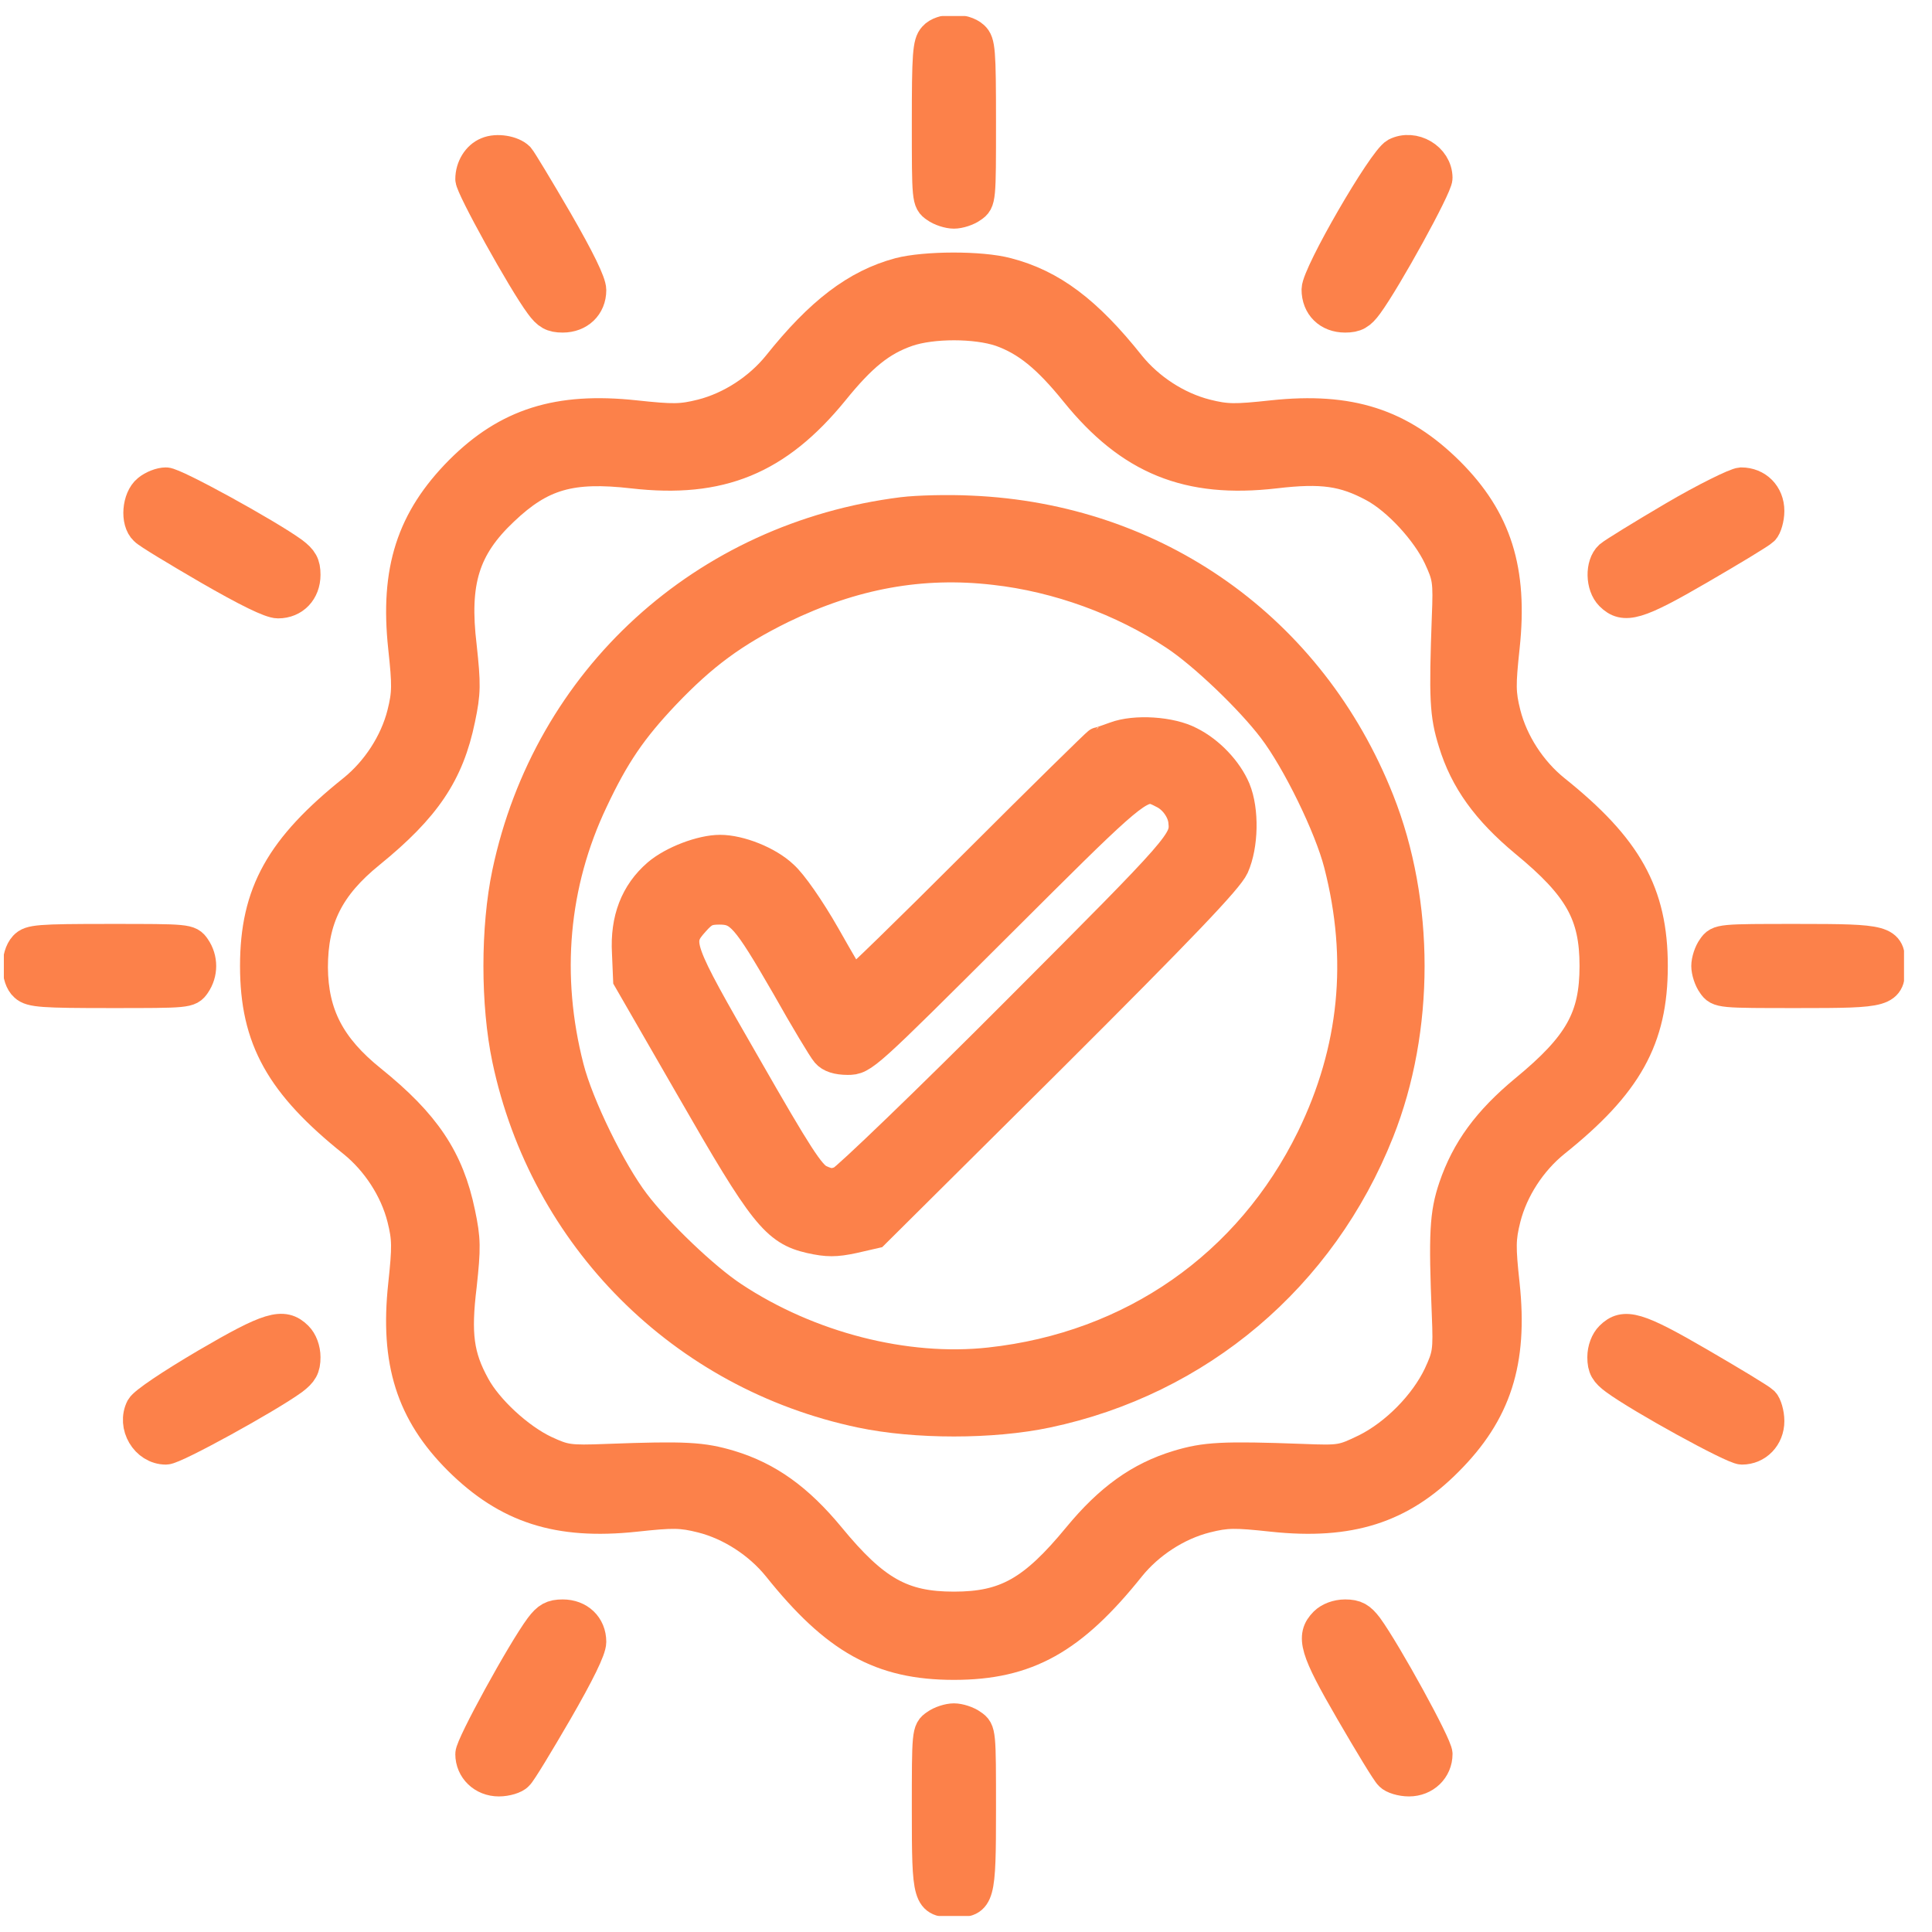<svg width="61" height="61" viewBox="0 0 61 61" fill="none" xmlns="http://www.w3.org/2000/svg">
<g clip-path="url(#clip0_1612_80)">
<mask id="path-1-outside-1_1612_80" maskUnits="userSpaceOnUse" x="-0.41" y="-0.028" width="61" height="61" fill="black">
<rect fill="white" x="-0.41" y="-0.028" width="61" height="61"/>
<path d="M29.497 1.18C29.322 1.367 29.298 1.731 29.298 3.875C29.298 6.301 29.298 6.348 29.556 6.524C29.697 6.629 29.954 6.711 30.119 6.711C30.283 6.711 30.541 6.629 30.681 6.524C30.939 6.348 30.939 6.301 30.939 3.852C30.939 1.578 30.916 1.344 30.728 1.168C30.435 0.899 29.732 0.91 29.497 1.18Z"/>
<path d="M15.388 4.836C15.095 4.953 14.884 5.293 14.884 5.656C14.884 5.902 16.525 8.867 17.076 9.606C17.298 9.91 17.439 9.992 17.767 9.992C18.271 9.992 18.634 9.652 18.634 9.16C18.634 8.926 18.271 8.188 17.568 6.969C16.982 5.961 16.443 5.07 16.372 4.988C16.173 4.789 15.681 4.707 15.388 4.836Z"/>
<path d="M41.603 9.137C41.615 8.645 43.677 5.082 44.076 4.859C44.626 4.578 45.353 5 45.353 5.621C45.353 5.891 43.748 8.809 43.162 9.606C42.939 9.91 42.798 9.992 42.47 9.992C41.955 9.992 41.603 9.652 41.603 9.137Z"/>
<path fill-rule="evenodd" clip-rule="evenodd" d="M35.216 23.293C34.959 23.387 34.724 23.469 34.689 23.469C34.666 23.469 32.908 25.192 30.798 27.301C28.689 29.41 26.943 31.11 26.919 31.075C26.884 31.051 26.486 30.371 26.029 29.563C25.548 28.719 24.986 27.91 24.705 27.664C24.236 27.219 23.345 26.867 22.736 26.867C22.162 26.867 21.259 27.207 20.779 27.617C20.087 28.215 19.771 29.035 19.83 30.078L19.865 30.91L21.857 34.367C24.13 38.328 24.517 38.821 25.595 39.067C26.123 39.184 26.38 39.184 26.931 39.067L27.599 38.914L33.154 33.395C37.302 29.258 38.755 27.735 38.931 27.348C39.224 26.692 39.248 25.59 38.978 24.934C38.732 24.348 38.169 23.75 37.56 23.446C36.962 23.129 35.837 23.059 35.216 23.293ZM36.775 25.039C37.091 25.203 37.361 25.578 37.396 25.93C37.466 26.586 37.373 26.692 32.146 31.93C29.275 34.813 26.755 37.227 26.58 37.309C26.298 37.426 26.169 37.414 25.865 37.274C25.548 37.121 25.15 36.5 23.533 33.676C21.353 29.891 21.294 29.75 21.904 29.071C22.185 28.754 22.326 28.684 22.712 28.684C23.38 28.684 23.591 28.93 24.857 31.121C25.443 32.164 26.017 33.114 26.111 33.219C26.228 33.36 26.451 33.43 26.767 33.43C27.236 33.43 27.294 33.371 31.52 29.157L31.662 29.016C35.263 25.424 35.898 24.791 36.401 24.882C36.509 24.901 36.611 24.954 36.734 25.018L36.775 25.039Z"/>
<path fill-rule="evenodd" clip-rule="evenodd" d="M16.044 27.57C17.333 21.465 22.232 16.988 28.501 16.203C28.97 16.145 29.943 16.121 30.646 16.156C36.482 16.402 41.368 19.871 43.513 25.285C44.79 28.496 44.79 32.504 43.513 35.715C41.697 40.297 37.829 43.566 33.048 44.574C31.326 44.937 28.912 44.937 27.189 44.574C21.564 43.391 17.228 39.043 16.044 33.43C15.681 31.707 15.681 29.293 16.044 27.57ZM37.115 20.035C35.462 18.933 33.4 18.183 31.408 17.961C29.087 17.691 26.919 18.09 24.669 19.18C23.146 19.93 22.173 20.645 20.978 21.898C19.923 23.012 19.372 23.82 18.693 25.262C17.439 27.898 17.181 30.816 17.931 33.723C18.236 34.918 19.267 37.016 20.017 38C20.744 38.961 22.232 40.379 23.122 40.965C25.525 42.559 28.595 43.344 31.255 43.051C35.767 42.559 39.47 39.969 41.439 35.949C42.798 33.16 43.079 30.289 42.306 27.277C42.001 26.082 40.97 23.984 40.22 23C39.493 22.039 38.005 20.621 37.115 20.035Z"/>
<path fill-rule="evenodd" clip-rule="evenodd" d="M28.396 8.645C27.048 9.008 25.912 9.875 24.576 11.551C23.978 12.289 23.087 12.875 22.162 13.11C21.505 13.274 21.247 13.274 20.041 13.145C17.626 12.887 16.033 13.391 14.544 14.879C13.021 16.414 12.505 18.008 12.763 20.434C12.892 21.629 12.892 21.887 12.728 22.543C12.494 23.469 11.908 24.36 11.169 24.957C8.884 26.785 8.087 28.203 8.087 30.5C8.087 32.797 8.884 34.215 11.169 36.043C11.908 36.641 12.494 37.531 12.728 38.457C12.892 39.113 12.892 39.371 12.763 40.578C12.505 42.992 13.009 44.586 14.498 46.074C16.033 47.598 17.626 48.113 20.052 47.856C21.247 47.727 21.505 47.727 22.162 47.891C23.087 48.125 23.978 48.711 24.576 49.449C26.404 51.734 27.822 52.531 30.119 52.531C32.416 52.531 33.834 51.734 35.662 49.449C36.259 48.711 37.15 48.125 38.076 47.891C38.732 47.727 38.99 47.727 40.185 47.856C42.611 48.113 44.216 47.598 45.693 46.109C47.216 44.586 47.732 42.992 47.474 40.566C47.345 39.371 47.345 39.113 47.509 38.457C47.744 37.531 48.33 36.641 49.068 36.043C51.353 34.215 52.15 32.797 52.15 30.5C52.15 28.203 51.353 26.785 49.068 24.957C48.33 24.36 47.744 23.469 47.509 22.543C47.345 21.887 47.345 21.629 47.474 20.422C47.732 18.008 47.228 16.414 45.74 14.926C44.205 13.402 42.611 12.887 40.185 13.145C38.99 13.274 38.732 13.274 38.076 13.11C37.15 12.875 36.259 12.289 35.662 11.551C34.302 9.84 33.189 9.008 31.794 8.645C30.962 8.422 29.204 8.434 28.396 8.645ZM31.607 10.438C32.427 10.731 33.084 11.258 33.974 12.36C35.697 14.492 37.513 15.231 40.255 14.914C41.744 14.738 42.447 14.844 43.384 15.348C44.146 15.758 45.06 16.754 45.447 17.574C45.74 18.207 45.763 18.336 45.716 19.485C45.623 22.051 45.646 22.555 45.916 23.422C46.279 24.617 46.97 25.567 48.166 26.563C49.888 27.981 50.38 28.86 50.38 30.5C50.38 32.141 49.888 33.02 48.166 34.438C46.994 35.41 46.326 36.324 45.927 37.496C45.646 38.328 45.611 38.938 45.716 41.516C45.763 42.664 45.74 42.793 45.447 43.426C45.001 44.363 44.076 45.301 43.138 45.77C42.388 46.133 42.33 46.145 41.134 46.098C38.591 46.004 38.052 46.039 37.197 46.297C36.001 46.66 35.052 47.34 34.056 48.547C32.638 50.27 31.759 50.762 30.119 50.762C28.478 50.762 27.599 50.27 26.181 48.547C25.185 47.34 24.236 46.66 23.041 46.297C22.173 46.039 21.658 46.004 19.162 46.098C17.954 46.145 17.826 46.121 17.193 45.828C16.372 45.441 15.376 44.527 14.966 43.766C14.451 42.828 14.357 42.125 14.544 40.59C14.673 39.395 14.673 39.137 14.498 38.305C14.146 36.606 13.408 35.504 11.709 34.133C10.396 33.078 9.857 32.035 9.845 30.547C9.845 29 10.361 27.969 11.662 26.914C13.419 25.485 14.146 24.406 14.498 22.695C14.673 21.863 14.673 21.606 14.544 20.41C14.298 18.36 14.638 17.27 15.88 16.098C17.076 14.961 18.025 14.691 19.982 14.914C22.736 15.231 24.529 14.492 26.298 12.324C27.189 11.223 27.798 10.731 28.642 10.438C29.427 10.168 30.81 10.168 31.607 10.438Z"/>
<path d="M4.584 16.719C4.302 16.461 4.361 15.746 4.677 15.488C4.83 15.36 5.076 15.266 5.24 15.266C5.509 15.266 8.427 16.871 9.236 17.457C9.529 17.68 9.611 17.82 9.611 18.148C9.611 18.652 9.271 19.016 8.779 19.016C8.544 19.016 7.806 18.652 6.587 17.949C5.58 17.363 4.666 16.813 4.584 16.719Z"/>
<path d="M52.853 16.332C51.857 16.918 50.943 17.48 50.837 17.574C50.556 17.832 50.568 18.488 50.861 18.781C51.283 19.203 51.693 19.086 53.65 17.949C54.658 17.363 55.572 16.813 55.666 16.719C55.748 16.637 55.83 16.367 55.83 16.133C55.83 15.629 55.466 15.266 54.974 15.266C54.81 15.277 53.849 15.746 52.853 16.332Z"/>
<path d="M0.798 31.121C0.529 30.887 0.517 30.184 0.786 29.891C0.962 29.703 1.197 29.68 3.47 29.68C5.919 29.68 5.966 29.68 6.142 29.938C6.376 30.277 6.376 30.723 6.142 31.063C5.966 31.32 5.919 31.32 3.494 31.32C1.349 31.32 0.986 31.297 0.798 31.121Z"/>
<path d="M54.095 29.938C53.99 30.078 53.908 30.336 53.908 30.5C53.908 30.664 53.99 30.922 54.095 31.063C54.271 31.32 54.318 31.32 56.767 31.32C59.568 31.32 59.65 31.297 59.65 30.477C59.65 29.715 59.533 29.68 56.744 29.68C54.318 29.68 54.271 29.68 54.095 29.938Z"/>
<path d="M4.478 44.457C4.572 44.293 5.392 43.742 6.505 43.086C8.509 41.914 8.943 41.785 9.376 42.219C9.517 42.359 9.611 42.606 9.611 42.852C9.611 43.18 9.529 43.32 9.236 43.543C8.427 44.129 5.509 45.734 5.24 45.734C4.619 45.734 4.197 45.008 4.478 44.457Z"/>
<path d="M50.861 42.219C50.72 42.359 50.626 42.606 50.626 42.852C50.626 43.18 50.709 43.32 51.013 43.543C51.81 44.129 54.728 45.734 54.998 45.734C55.466 45.734 55.83 45.359 55.83 44.867C55.83 44.633 55.748 44.363 55.666 44.281C55.572 44.188 54.658 43.637 53.65 43.051C51.693 41.914 51.283 41.797 50.861 42.219Z"/>
<path d="M14.884 55.379C14.884 55.109 16.501 52.156 17.076 51.383C17.298 51.09 17.439 51.008 17.767 51.008C18.271 51.008 18.634 51.348 18.634 51.84C18.634 52.074 18.271 52.812 17.568 54.031C16.982 55.039 16.431 55.953 16.337 56.035C16.255 56.129 15.986 56.211 15.751 56.211C15.259 56.211 14.884 55.848 14.884 55.379Z"/>
<path d="M41.837 51.242C41.416 51.664 41.533 52.074 42.669 54.031C43.255 55.039 43.806 55.953 43.9 56.035C43.982 56.129 44.252 56.211 44.486 56.211C44.978 56.211 45.353 55.848 45.353 55.379C45.353 55.109 43.748 52.191 43.162 51.383C42.939 51.09 42.798 51.008 42.47 51.008C42.224 51.008 41.978 51.102 41.837 51.242Z"/>
<path d="M29.298 57.148C29.298 54.699 29.298 54.652 29.556 54.477C29.697 54.371 29.954 54.289 30.119 54.289C30.283 54.289 30.541 54.371 30.681 54.477C30.939 54.652 30.939 54.699 30.939 57.125C30.939 59.914 30.904 60.031 30.142 60.031C29.322 60.031 29.298 59.949 29.298 57.148Z"/>
</mask>
<path d="M29.497 1.18C29.322 1.367 29.298 1.731 29.298 3.875C29.298 6.301 29.298 6.348 29.556 6.524C29.697 6.629 29.954 6.711 30.119 6.711C30.283 6.711 30.541 6.629 30.681 6.524C30.939 6.348 30.939 6.301 30.939 3.852C30.939 1.578 30.916 1.344 30.728 1.168C30.435 0.899 29.732 0.91 29.497 1.18Z" fill="#FC814A"/>
<path d="M15.388 4.836C15.095 4.953 14.884 5.293 14.884 5.656C14.884 5.902 16.525 8.867 17.076 9.606C17.298 9.91 17.439 9.992 17.767 9.992C18.271 9.992 18.634 9.652 18.634 9.16C18.634 8.926 18.271 8.188 17.568 6.969C16.982 5.961 16.443 5.07 16.372 4.988C16.173 4.789 15.681 4.707 15.388 4.836Z" fill="#FC814A"/>
<path d="M41.603 9.137C41.615 8.645 43.677 5.082 44.076 4.859C44.626 4.578 45.353 5 45.353 5.621C45.353 5.891 43.748 8.809 43.162 9.606C42.939 9.91 42.798 9.992 42.47 9.992C41.955 9.992 41.603 9.652 41.603 9.137Z" fill="#FC814A"/>
<path fill-rule="evenodd" clip-rule="evenodd" d="M35.216 23.293C34.959 23.387 34.724 23.469 34.689 23.469C34.666 23.469 32.908 25.192 30.798 27.301C28.689 29.41 26.943 31.11 26.919 31.075C26.884 31.051 26.486 30.371 26.029 29.563C25.548 28.719 24.986 27.91 24.705 27.664C24.236 27.219 23.345 26.867 22.736 26.867C22.162 26.867 21.259 27.207 20.779 27.617C20.087 28.215 19.771 29.035 19.83 30.078L19.865 30.91L21.857 34.367C24.13 38.328 24.517 38.821 25.595 39.067C26.123 39.184 26.38 39.184 26.931 39.067L27.599 38.914L33.154 33.395C37.302 29.258 38.755 27.735 38.931 27.348C39.224 26.692 39.248 25.59 38.978 24.934C38.732 24.348 38.169 23.75 37.56 23.446C36.962 23.129 35.837 23.059 35.216 23.293ZM36.775 25.039C37.091 25.203 37.361 25.578 37.396 25.93C37.466 26.586 37.373 26.692 32.146 31.93C29.275 34.813 26.755 37.227 26.58 37.309C26.298 37.426 26.169 37.414 25.865 37.274C25.548 37.121 25.15 36.5 23.533 33.676C21.353 29.891 21.294 29.75 21.904 29.071C22.185 28.754 22.326 28.684 22.712 28.684C23.38 28.684 23.591 28.93 24.857 31.121C25.443 32.164 26.017 33.114 26.111 33.219C26.228 33.36 26.451 33.43 26.767 33.43C27.236 33.43 27.294 33.371 31.52 29.157L31.662 29.016C35.263 25.424 35.898 24.791 36.401 24.882C36.509 24.901 36.611 24.954 36.734 25.018L36.775 25.039Z" fill="#FC814A"/>
<path fill-rule="evenodd" clip-rule="evenodd" d="M16.044 27.57C17.333 21.465 22.232 16.988 28.501 16.203C28.97 16.145 29.943 16.121 30.646 16.156C36.482 16.402 41.368 19.871 43.513 25.285C44.79 28.496 44.79 32.504 43.513 35.715C41.697 40.297 37.829 43.566 33.048 44.574C31.326 44.937 28.912 44.937 27.189 44.574C21.564 43.391 17.228 39.043 16.044 33.43C15.681 31.707 15.681 29.293 16.044 27.57ZM37.115 20.035C35.462 18.933 33.4 18.183 31.408 17.961C29.087 17.691 26.919 18.09 24.669 19.18C23.146 19.93 22.173 20.645 20.978 21.898C19.923 23.012 19.372 23.82 18.693 25.262C17.439 27.898 17.181 30.816 17.931 33.723C18.236 34.918 19.267 37.016 20.017 38C20.744 38.961 22.232 40.379 23.122 40.965C25.525 42.559 28.595 43.344 31.255 43.051C35.767 42.559 39.47 39.969 41.439 35.949C42.798 33.16 43.079 30.289 42.306 27.277C42.001 26.082 40.97 23.984 40.22 23C39.493 22.039 38.005 20.621 37.115 20.035Z" fill="#FC814A"/>
<path fill-rule="evenodd" clip-rule="evenodd" d="M28.396 8.645C27.048 9.008 25.912 9.875 24.576 11.551C23.978 12.289 23.087 12.875 22.162 13.11C21.505 13.274 21.247 13.274 20.041 13.145C17.626 12.887 16.033 13.391 14.544 14.879C13.021 16.414 12.505 18.008 12.763 20.434C12.892 21.629 12.892 21.887 12.728 22.543C12.494 23.469 11.908 24.36 11.169 24.957C8.884 26.785 8.087 28.203 8.087 30.5C8.087 32.797 8.884 34.215 11.169 36.043C11.908 36.641 12.494 37.531 12.728 38.457C12.892 39.113 12.892 39.371 12.763 40.578C12.505 42.992 13.009 44.586 14.498 46.074C16.033 47.598 17.626 48.113 20.052 47.856C21.247 47.727 21.505 47.727 22.162 47.891C23.087 48.125 23.978 48.711 24.576 49.449C26.404 51.734 27.822 52.531 30.119 52.531C32.416 52.531 33.834 51.734 35.662 49.449C36.259 48.711 37.15 48.125 38.076 47.891C38.732 47.727 38.99 47.727 40.185 47.856C42.611 48.113 44.216 47.598 45.693 46.109C47.216 44.586 47.732 42.992 47.474 40.566C47.345 39.371 47.345 39.113 47.509 38.457C47.744 37.531 48.33 36.641 49.068 36.043C51.353 34.215 52.15 32.797 52.15 30.5C52.15 28.203 51.353 26.785 49.068 24.957C48.33 24.36 47.744 23.469 47.509 22.543C47.345 21.887 47.345 21.629 47.474 20.422C47.732 18.008 47.228 16.414 45.74 14.926C44.205 13.402 42.611 12.887 40.185 13.145C38.99 13.274 38.732 13.274 38.076 13.11C37.15 12.875 36.259 12.289 35.662 11.551C34.302 9.84 33.189 9.008 31.794 8.645C30.962 8.422 29.204 8.434 28.396 8.645ZM31.607 10.438C32.427 10.731 33.084 11.258 33.974 12.36C35.697 14.492 37.513 15.231 40.255 14.914C41.744 14.738 42.447 14.844 43.384 15.348C44.146 15.758 45.06 16.754 45.447 17.574C45.74 18.207 45.763 18.336 45.716 19.485C45.623 22.051 45.646 22.555 45.916 23.422C46.279 24.617 46.97 25.567 48.166 26.563C49.888 27.981 50.38 28.86 50.38 30.5C50.38 32.141 49.888 33.02 48.166 34.438C46.994 35.41 46.326 36.324 45.927 37.496C45.646 38.328 45.611 38.938 45.716 41.516C45.763 42.664 45.74 42.793 45.447 43.426C45.001 44.363 44.076 45.301 43.138 45.77C42.388 46.133 42.33 46.145 41.134 46.098C38.591 46.004 38.052 46.039 37.197 46.297C36.001 46.66 35.052 47.34 34.056 48.547C32.638 50.27 31.759 50.762 30.119 50.762C28.478 50.762 27.599 50.27 26.181 48.547C25.185 47.34 24.236 46.66 23.041 46.297C22.173 46.039 21.658 46.004 19.162 46.098C17.954 46.145 17.826 46.121 17.193 45.828C16.372 45.441 15.376 44.527 14.966 43.766C14.451 42.828 14.357 42.125 14.544 40.59C14.673 39.395 14.673 39.137 14.498 38.305C14.146 36.606 13.408 35.504 11.709 34.133C10.396 33.078 9.857 32.035 9.845 30.547C9.845 29 10.361 27.969 11.662 26.914C13.419 25.485 14.146 24.406 14.498 22.695C14.673 21.863 14.673 21.606 14.544 20.41C14.298 18.36 14.638 17.27 15.88 16.098C17.076 14.961 18.025 14.691 19.982 14.914C22.736 15.231 24.529 14.492 26.298 12.324C27.189 11.223 27.798 10.731 28.642 10.438C29.427 10.168 30.81 10.168 31.607 10.438Z" fill="#FC814A"/>
<path d="M4.584 16.719C4.302 16.461 4.361 15.746 4.677 15.488C4.83 15.36 5.076 15.266 5.24 15.266C5.509 15.266 8.427 16.871 9.236 17.457C9.529 17.68 9.611 17.82 9.611 18.148C9.611 18.652 9.271 19.016 8.779 19.016C8.544 19.016 7.806 18.652 6.587 17.949C5.58 17.363 4.666 16.813 4.584 16.719Z" fill="#FC814A"/>
<path d="M52.853 16.332C51.857 16.918 50.943 17.48 50.837 17.574C50.556 17.832 50.568 18.488 50.861 18.781C51.283 19.203 51.693 19.086 53.65 17.949C54.658 17.363 55.572 16.813 55.666 16.719C55.748 16.637 55.83 16.367 55.83 16.133C55.83 15.629 55.466 15.266 54.974 15.266C54.81 15.277 53.849 15.746 52.853 16.332Z" fill="#FC814A"/>
<path d="M0.798 31.121C0.529 30.887 0.517 30.184 0.786 29.891C0.962 29.703 1.197 29.68 3.47 29.68C5.919 29.68 5.966 29.68 6.142 29.938C6.376 30.277 6.376 30.723 6.142 31.063C5.966 31.32 5.919 31.32 3.494 31.32C1.349 31.32 0.986 31.297 0.798 31.121Z" fill="#FC814A"/>
<path d="M54.095 29.938C53.99 30.078 53.908 30.336 53.908 30.5C53.908 30.664 53.99 30.922 54.095 31.063C54.271 31.32 54.318 31.32 56.767 31.32C59.568 31.32 59.65 31.297 59.65 30.477C59.65 29.715 59.533 29.68 56.744 29.68C54.318 29.68 54.271 29.68 54.095 29.938Z" fill="#FC814A"/>
<path d="M4.478 44.457C4.572 44.293 5.392 43.742 6.505 43.086C8.509 41.914 8.943 41.785 9.376 42.219C9.517 42.359 9.611 42.606 9.611 42.852C9.611 43.18 9.529 43.32 9.236 43.543C8.427 44.129 5.509 45.734 5.24 45.734C4.619 45.734 4.197 45.008 4.478 44.457Z" fill="#FC814A"/>
<path d="M50.861 42.219C50.72 42.359 50.626 42.606 50.626 42.852C50.626 43.18 50.709 43.32 51.013 43.543C51.81 44.129 54.728 45.734 54.998 45.734C55.466 45.734 55.83 45.359 55.83 44.867C55.83 44.633 55.748 44.363 55.666 44.281C55.572 44.188 54.658 43.637 53.65 43.051C51.693 41.914 51.283 41.797 50.861 42.219Z" fill="#FC814A"/>
<path d="M14.884 55.379C14.884 55.109 16.501 52.156 17.076 51.383C17.298 51.09 17.439 51.008 17.767 51.008C18.271 51.008 18.634 51.348 18.634 51.84C18.634 52.074 18.271 52.812 17.568 54.031C16.982 55.039 16.431 55.953 16.337 56.035C16.255 56.129 15.986 56.211 15.751 56.211C15.259 56.211 14.884 55.848 14.884 55.379Z" fill="#FC814A"/>
<path d="M41.837 51.242C41.416 51.664 41.533 52.074 42.669 54.031C43.255 55.039 43.806 55.953 43.9 56.035C43.982 56.129 44.252 56.211 44.486 56.211C44.978 56.211 45.353 55.848 45.353 55.379C45.353 55.109 43.748 52.191 43.162 51.383C42.939 51.09 42.798 51.008 42.47 51.008C42.224 51.008 41.978 51.102 41.837 51.242Z" fill="#FC814A"/>
<path d="M29.298 57.148C29.298 54.699 29.298 54.652 29.556 54.477C29.697 54.371 29.954 54.289 30.119 54.289C30.283 54.289 30.541 54.371 30.681 54.477C30.939 54.652 30.939 54.699 30.939 57.125C30.939 59.914 30.904 60.031 30.142 60.031C29.322 60.031 29.298 59.949 29.298 57.148Z" fill="#FC814A"/>
<path d="M29.497 1.18C29.322 1.367 29.298 1.731 29.298 3.875C29.298 6.301 29.298 6.348 29.556 6.524C29.697 6.629 29.954 6.711 30.119 6.711C30.283 6.711 30.541 6.629 30.681 6.524C30.939 6.348 30.939 6.301 30.939 3.852C30.939 1.578 30.916 1.344 30.728 1.168C30.435 0.899 29.732 0.91 29.497 1.18Z" stroke="#FC814A" stroke-width="1.017" mask="url(#path-1-outside-1_1612_80)"/>
<path d="M15.388 4.836C15.095 4.953 14.884 5.293 14.884 5.656C14.884 5.902 16.525 8.867 17.076 9.606C17.298 9.91 17.439 9.992 17.767 9.992C18.271 9.992 18.634 9.652 18.634 9.16C18.634 8.926 18.271 8.188 17.568 6.969C16.982 5.961 16.443 5.07 16.372 4.988C16.173 4.789 15.681 4.707 15.388 4.836Z" stroke="#FC814A" stroke-width="1.017" mask="url(#path-1-outside-1_1612_80)"/>
<path d="M41.603 9.137C41.615 8.645 43.677 5.082 44.076 4.859C44.626 4.578 45.353 5 45.353 5.621C45.353 5.891 43.748 8.809 43.162 9.606C42.939 9.91 42.798 9.992 42.47 9.992C41.955 9.992 41.603 9.652 41.603 9.137Z" stroke="#FC814A" stroke-width="1.017" mask="url(#path-1-outside-1_1612_80)"/>
<path fill-rule="evenodd" clip-rule="evenodd" d="M35.216 23.293C34.959 23.387 34.724 23.469 34.689 23.469C34.666 23.469 32.908 25.192 30.798 27.301C28.689 29.41 26.943 31.11 26.919 31.075C26.884 31.051 26.486 30.371 26.029 29.563C25.548 28.719 24.986 27.91 24.705 27.664C24.236 27.219 23.345 26.867 22.736 26.867C22.162 26.867 21.259 27.207 20.779 27.617C20.087 28.215 19.771 29.035 19.83 30.078L19.865 30.91L21.857 34.367C24.13 38.328 24.517 38.821 25.595 39.067C26.123 39.184 26.38 39.184 26.931 39.067L27.599 38.914L33.154 33.395C37.302 29.258 38.755 27.735 38.931 27.348C39.224 26.692 39.248 25.59 38.978 24.934C38.732 24.348 38.169 23.75 37.56 23.446C36.962 23.129 35.837 23.059 35.216 23.293ZM36.775 25.039C37.091 25.203 37.361 25.578 37.396 25.93C37.466 26.586 37.373 26.692 32.146 31.93C29.275 34.813 26.755 37.227 26.58 37.309C26.298 37.426 26.169 37.414 25.865 37.274C25.548 37.121 25.15 36.5 23.533 33.676C21.353 29.891 21.294 29.75 21.904 29.071C22.185 28.754 22.326 28.684 22.712 28.684C23.38 28.684 23.591 28.93 24.857 31.121C25.443 32.164 26.017 33.114 26.111 33.219C26.228 33.36 26.451 33.43 26.767 33.43C27.236 33.43 27.294 33.371 31.52 29.157L31.662 29.016C35.263 25.424 35.898 24.791 36.401 24.882C36.509 24.901 36.611 24.954 36.734 25.018L36.775 25.039Z" stroke="#FC814A" stroke-width="1.017" mask="url(#path-1-outside-1_1612_80)"/>
<path fill-rule="evenodd" clip-rule="evenodd" d="M16.044 27.57C17.333 21.465 22.232 16.988 28.501 16.203C28.97 16.145 29.943 16.121 30.646 16.156C36.482 16.402 41.368 19.871 43.513 25.285C44.79 28.496 44.79 32.504 43.513 35.715C41.697 40.297 37.829 43.566 33.048 44.574C31.326 44.937 28.912 44.937 27.189 44.574C21.564 43.391 17.228 39.043 16.044 33.43C15.681 31.707 15.681 29.293 16.044 27.57ZM37.115 20.035C35.462 18.933 33.4 18.183 31.408 17.961C29.087 17.691 26.919 18.09 24.669 19.18C23.146 19.93 22.173 20.645 20.978 21.898C19.923 23.012 19.372 23.82 18.693 25.262C17.439 27.898 17.181 30.816 17.931 33.723C18.236 34.918 19.267 37.016 20.017 38C20.744 38.961 22.232 40.379 23.122 40.965C25.525 42.559 28.595 43.344 31.255 43.051C35.767 42.559 39.47 39.969 41.439 35.949C42.798 33.16 43.079 30.289 42.306 27.277C42.001 26.082 40.97 23.984 40.22 23C39.493 22.039 38.005 20.621 37.115 20.035Z" stroke="#FC814A" stroke-width="1.017" mask="url(#path-1-outside-1_1612_80)"/>
<path fill-rule="evenodd" clip-rule="evenodd" d="M28.396 8.645C27.048 9.008 25.912 9.875 24.576 11.551C23.978 12.289 23.087 12.875 22.162 13.11C21.505 13.274 21.247 13.274 20.041 13.145C17.626 12.887 16.033 13.391 14.544 14.879C13.021 16.414 12.505 18.008 12.763 20.434C12.892 21.629 12.892 21.887 12.728 22.543C12.494 23.469 11.908 24.36 11.169 24.957C8.884 26.785 8.087 28.203 8.087 30.5C8.087 32.797 8.884 34.215 11.169 36.043C11.908 36.641 12.494 37.531 12.728 38.457C12.892 39.113 12.892 39.371 12.763 40.578C12.505 42.992 13.009 44.586 14.498 46.074C16.033 47.598 17.626 48.113 20.052 47.856C21.247 47.727 21.505 47.727 22.162 47.891C23.087 48.125 23.978 48.711 24.576 49.449C26.404 51.734 27.822 52.531 30.119 52.531C32.416 52.531 33.834 51.734 35.662 49.449C36.259 48.711 37.15 48.125 38.076 47.891C38.732 47.727 38.99 47.727 40.185 47.856C42.611 48.113 44.216 47.598 45.693 46.109C47.216 44.586 47.732 42.992 47.474 40.566C47.345 39.371 47.345 39.113 47.509 38.457C47.744 37.531 48.33 36.641 49.068 36.043C51.353 34.215 52.15 32.797 52.15 30.5C52.15 28.203 51.353 26.785 49.068 24.957C48.33 24.36 47.744 23.469 47.509 22.543C47.345 21.887 47.345 21.629 47.474 20.422C47.732 18.008 47.228 16.414 45.74 14.926C44.205 13.402 42.611 12.887 40.185 13.145C38.99 13.274 38.732 13.274 38.076 13.11C37.15 12.875 36.259 12.289 35.662 11.551C34.302 9.84 33.189 9.008 31.794 8.645C30.962 8.422 29.204 8.434 28.396 8.645ZM31.607 10.438C32.427 10.731 33.084 11.258 33.974 12.36C35.697 14.492 37.513 15.231 40.255 14.914C41.744 14.738 42.447 14.844 43.384 15.348C44.146 15.758 45.06 16.754 45.447 17.574C45.74 18.207 45.763 18.336 45.716 19.485C45.623 22.051 45.646 22.555 45.916 23.422C46.279 24.617 46.97 25.567 48.166 26.563C49.888 27.981 50.38 28.86 50.38 30.5C50.38 32.141 49.888 33.02 48.166 34.438C46.994 35.41 46.326 36.324 45.927 37.496C45.646 38.328 45.611 38.938 45.716 41.516C45.763 42.664 45.74 42.793 45.447 43.426C45.001 44.363 44.076 45.301 43.138 45.77C42.388 46.133 42.33 46.145 41.134 46.098C38.591 46.004 38.052 46.039 37.197 46.297C36.001 46.66 35.052 47.34 34.056 48.547C32.638 50.27 31.759 50.762 30.119 50.762C28.478 50.762 27.599 50.27 26.181 48.547C25.185 47.34 24.236 46.66 23.041 46.297C22.173 46.039 21.658 46.004 19.162 46.098C17.954 46.145 17.826 46.121 17.193 45.828C16.372 45.441 15.376 44.527 14.966 43.766C14.451 42.828 14.357 42.125 14.544 40.59C14.673 39.395 14.673 39.137 14.498 38.305C14.146 36.606 13.408 35.504 11.709 34.133C10.396 33.078 9.857 32.035 9.845 30.547C9.845 29 10.361 27.969 11.662 26.914C13.419 25.485 14.146 24.406 14.498 22.695C14.673 21.863 14.673 21.606 14.544 20.41C14.298 18.36 14.638 17.27 15.88 16.098C17.076 14.961 18.025 14.691 19.982 14.914C22.736 15.231 24.529 14.492 26.298 12.324C27.189 11.223 27.798 10.731 28.642 10.438C29.427 10.168 30.81 10.168 31.607 10.438Z" stroke="#FC814A" stroke-width="1.017" mask="url(#path-1-outside-1_1612_80)"/>
<path d="M4.584 16.719C4.302 16.461 4.361 15.746 4.677 15.488C4.83 15.36 5.076 15.266 5.24 15.266C5.509 15.266 8.427 16.871 9.236 17.457C9.529 17.68 9.611 17.82 9.611 18.148C9.611 18.652 9.271 19.016 8.779 19.016C8.544 19.016 7.806 18.652 6.587 17.949C5.58 17.363 4.666 16.813 4.584 16.719Z" stroke="#FC814A" stroke-width="1.017" mask="url(#path-1-outside-1_1612_80)"/>
<path d="M52.853 16.332C51.857 16.918 50.943 17.48 50.837 17.574C50.556 17.832 50.568 18.488 50.861 18.781C51.283 19.203 51.693 19.086 53.65 17.949C54.658 17.363 55.572 16.813 55.666 16.719C55.748 16.637 55.83 16.367 55.83 16.133C55.83 15.629 55.466 15.266 54.974 15.266C54.81 15.277 53.849 15.746 52.853 16.332Z" stroke="#FC814A" stroke-width="1.017" mask="url(#path-1-outside-1_1612_80)"/>
<path d="M0.798 31.121C0.529 30.887 0.517 30.184 0.786 29.891C0.962 29.703 1.197 29.68 3.47 29.68C5.919 29.68 5.966 29.68 6.142 29.938C6.376 30.277 6.376 30.723 6.142 31.063C5.966 31.32 5.919 31.32 3.494 31.32C1.349 31.32 0.986 31.297 0.798 31.121Z" stroke="#FC814A" stroke-width="1.017" mask="url(#path-1-outside-1_1612_80)"/>
<path d="M54.095 29.938C53.99 30.078 53.908 30.336 53.908 30.5C53.908 30.664 53.99 30.922 54.095 31.063C54.271 31.32 54.318 31.32 56.767 31.32C59.568 31.32 59.65 31.297 59.65 30.477C59.65 29.715 59.533 29.68 56.744 29.68C54.318 29.68 54.271 29.68 54.095 29.938Z" stroke="#FC814A" stroke-width="1.017" mask="url(#path-1-outside-1_1612_80)"/>
<path d="M4.478 44.457C4.572 44.293 5.392 43.742 6.505 43.086C8.509 41.914 8.943 41.785 9.376 42.219C9.517 42.359 9.611 42.606 9.611 42.852C9.611 43.18 9.529 43.32 9.236 43.543C8.427 44.129 5.509 45.734 5.24 45.734C4.619 45.734 4.197 45.008 4.478 44.457Z" stroke="#FC814A" stroke-width="1.017" mask="url(#path-1-outside-1_1612_80)"/>
<path d="M50.861 42.219C50.72 42.359 50.626 42.606 50.626 42.852C50.626 43.18 50.709 43.32 51.013 43.543C51.81 44.129 54.728 45.734 54.998 45.734C55.466 45.734 55.83 45.359 55.83 44.867C55.83 44.633 55.748 44.363 55.666 44.281C55.572 44.188 54.658 43.637 53.65 43.051C51.693 41.914 51.283 41.797 50.861 42.219Z" stroke="#FC814A" stroke-width="1.017" mask="url(#path-1-outside-1_1612_80)"/>
<path d="M14.884 55.379C14.884 55.109 16.501 52.156 17.076 51.383C17.298 51.09 17.439 51.008 17.767 51.008C18.271 51.008 18.634 51.348 18.634 51.84C18.634 52.074 18.271 52.812 17.568 54.031C16.982 55.039 16.431 55.953 16.337 56.035C16.255 56.129 15.986 56.211 15.751 56.211C15.259 56.211 14.884 55.848 14.884 55.379Z" stroke="#FC814A" stroke-width="1.017" mask="url(#path-1-outside-1_1612_80)"/>
<path d="M41.837 51.242C41.416 51.664 41.533 52.074 42.669 54.031C43.255 55.039 43.806 55.953 43.9 56.035C43.982 56.129 44.252 56.211 44.486 56.211C44.978 56.211 45.353 55.848 45.353 55.379C45.353 55.109 43.748 52.191 43.162 51.383C42.939 51.09 42.798 51.008 42.47 51.008C42.224 51.008 41.978 51.102 41.837 51.242Z" stroke="#FC814A" stroke-width="1.017" mask="url(#path-1-outside-1_1612_80)"/>
<path d="M29.298 57.148C29.298 54.699 29.298 54.652 29.556 54.477C29.697 54.371 29.954 54.289 30.119 54.289C30.283 54.289 30.541 54.371 30.681 54.477C30.939 54.652 30.939 54.699 30.939 57.125C30.939 59.914 30.904 60.031 30.142 60.031C29.322 60.031 29.298 59.949 29.298 57.148Z" stroke="#FC814A" stroke-width="1.017" mask="url(#path-1-outside-1_1612_80)"/>
</g>
<defs>
<clipPath id="clip0_1612_80">
<rect width="60" height="60" fill="white" transform="translate(0.119 0.5)"/>
</clipPath>
</defs>
</svg>
